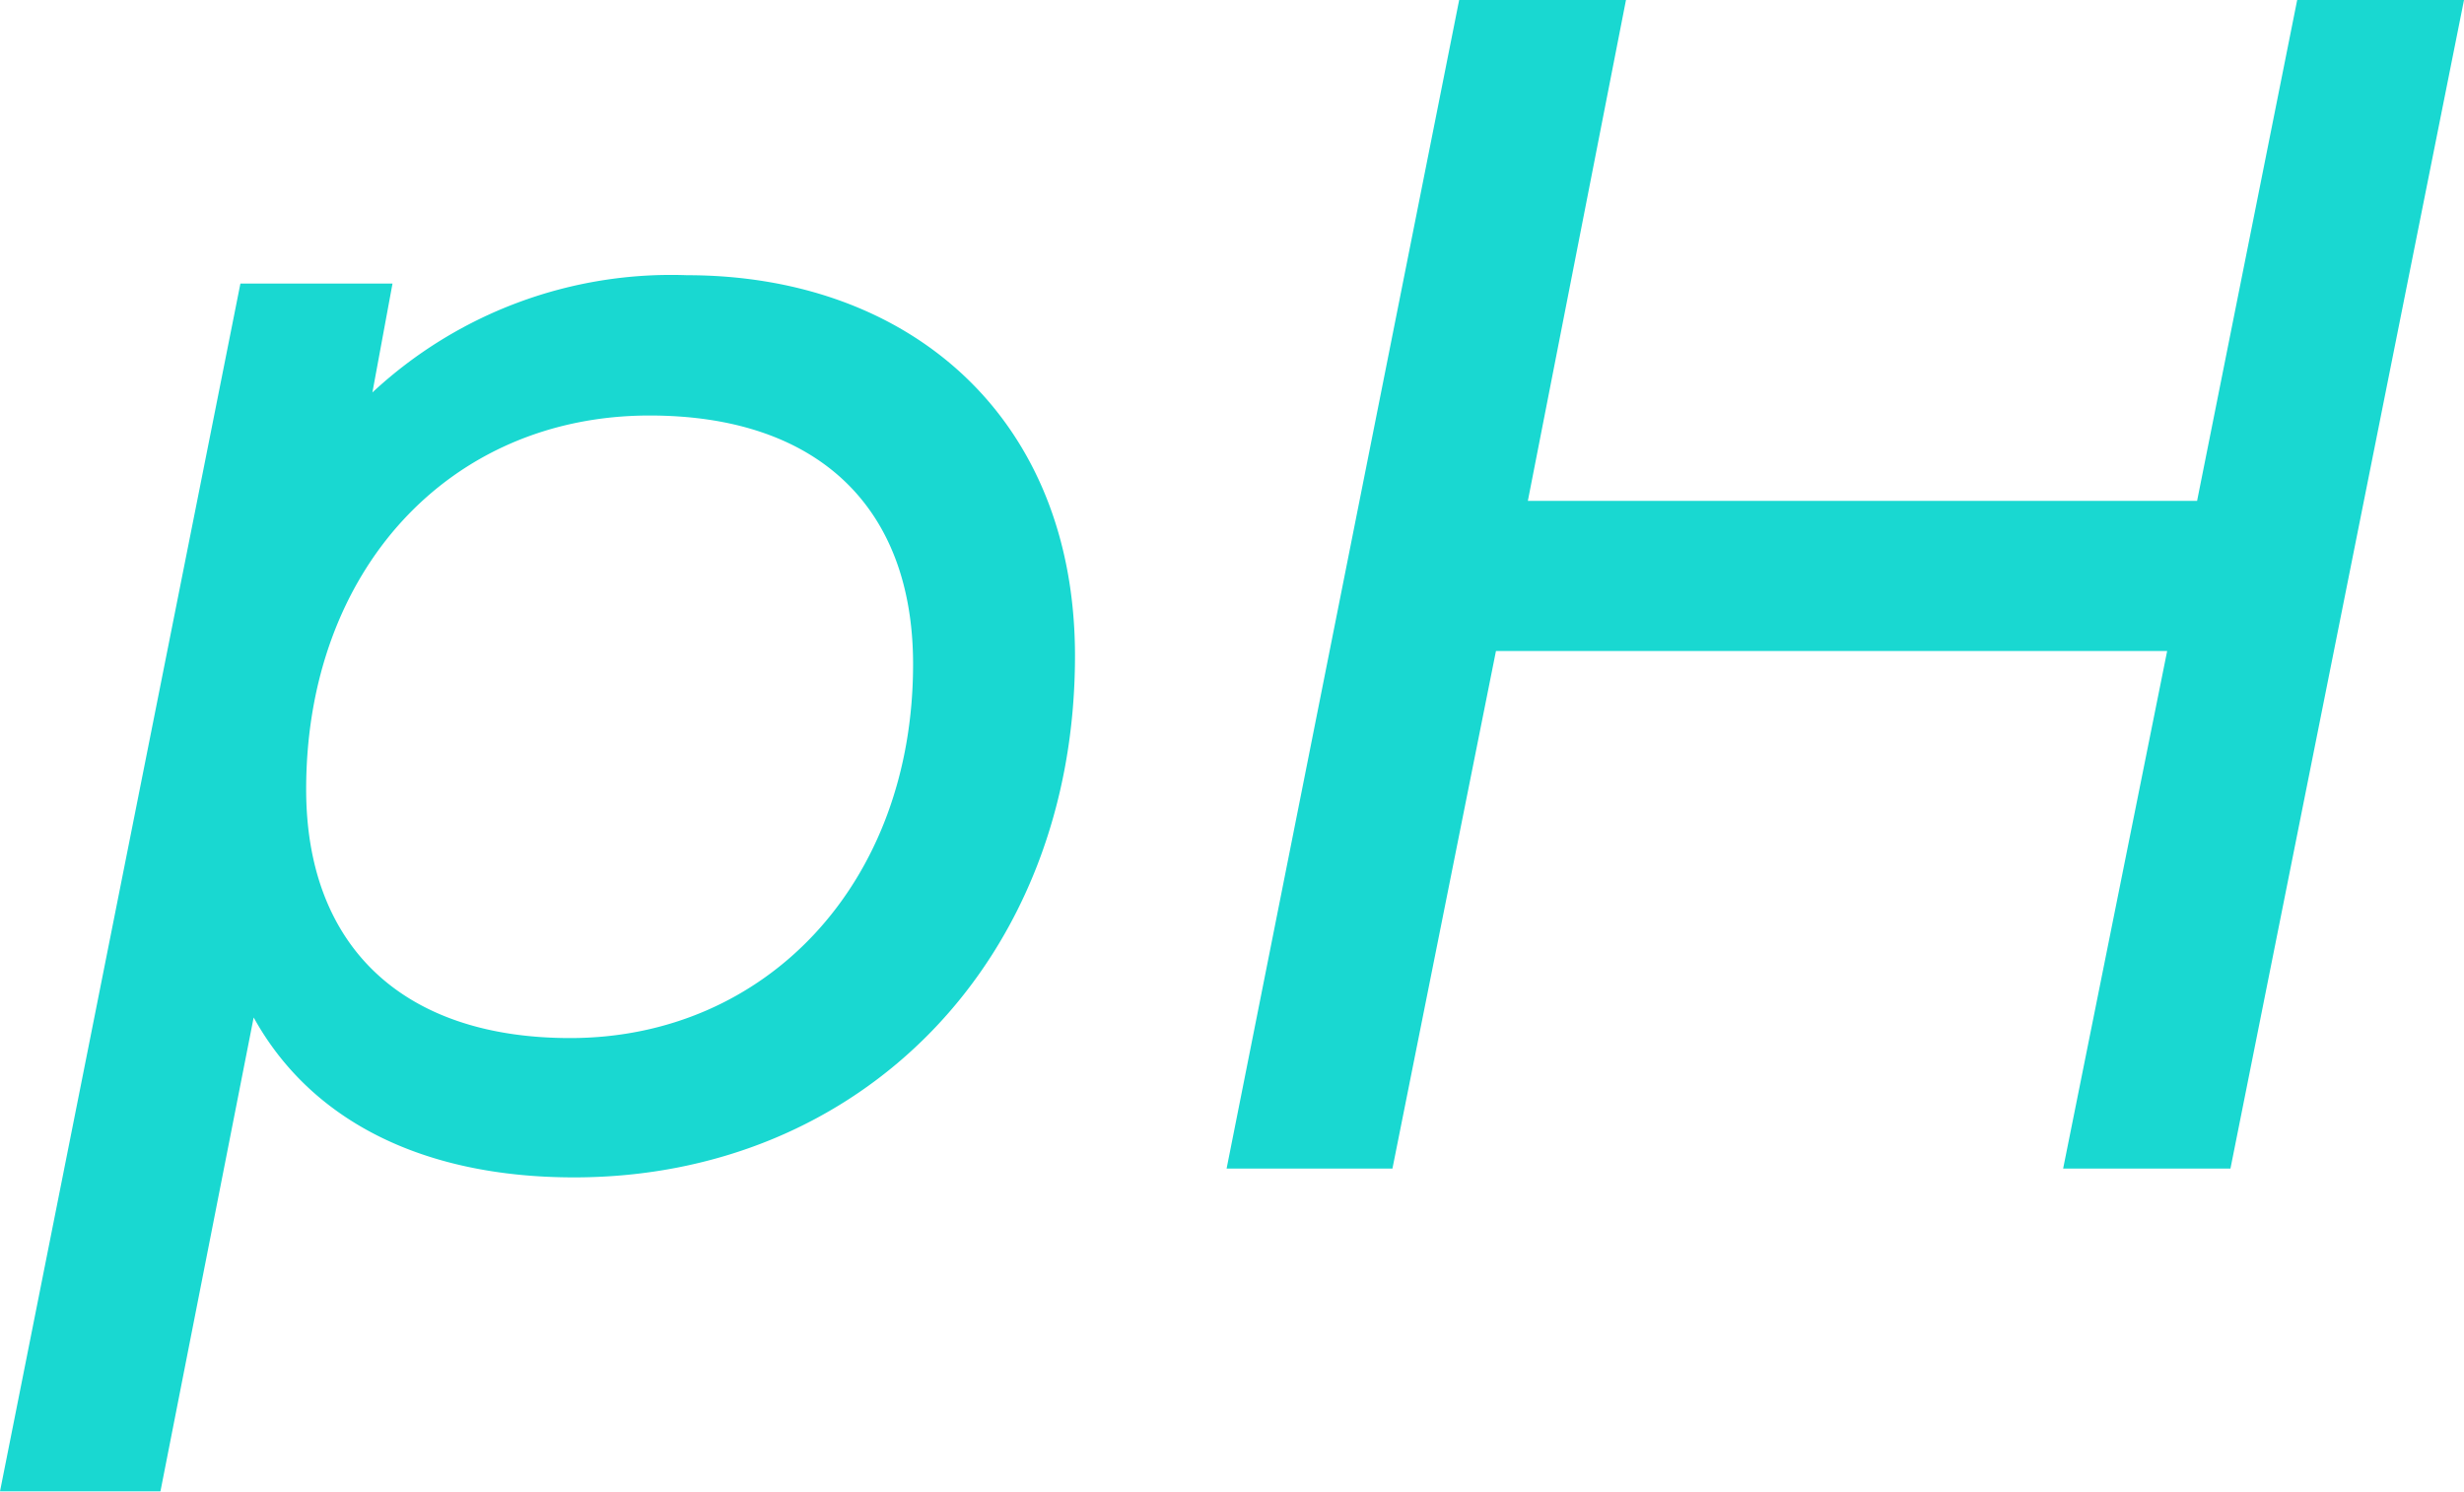 <svg xmlns="http://www.w3.org/2000/svg" viewBox="0 0 50.22 30.42"><defs><style>.cls-1{fill:#19d8d1;}</style></defs><title>Recurso 70</title><g id="Capa_2" data-name="Capa 2"><g id="Capa_1-2" data-name="Capa 1"><path class="cls-1" d="M21.91,13.37C21.91,19.56,17.56,24,11.7,24c-3.09,0-5.37-1.16-6.53-3.26l-1.9,9.66H0L4.9,5.78H8L7.59,8A8.93,8.93,0,0,1,14,5.61C18.54,5.61,21.91,8.51,21.91,13.37Zm-3.3.17c0-3.2-1.94-5.07-5.37-5.07-4.09,0-7,3.17-7,7.62,0,3.17,1.94,5.07,5.38,5.07C15.62,21.16,18.61,18,18.61,13.54Z"/><path class="cls-1" d="M50.22,0,45.46,23.82H42.05l2.12-10.55H30.49L28.38,23.82H25L29.74,0h3.4l-2,10.21H44.78L46.82,0Z"/></g></g></svg>